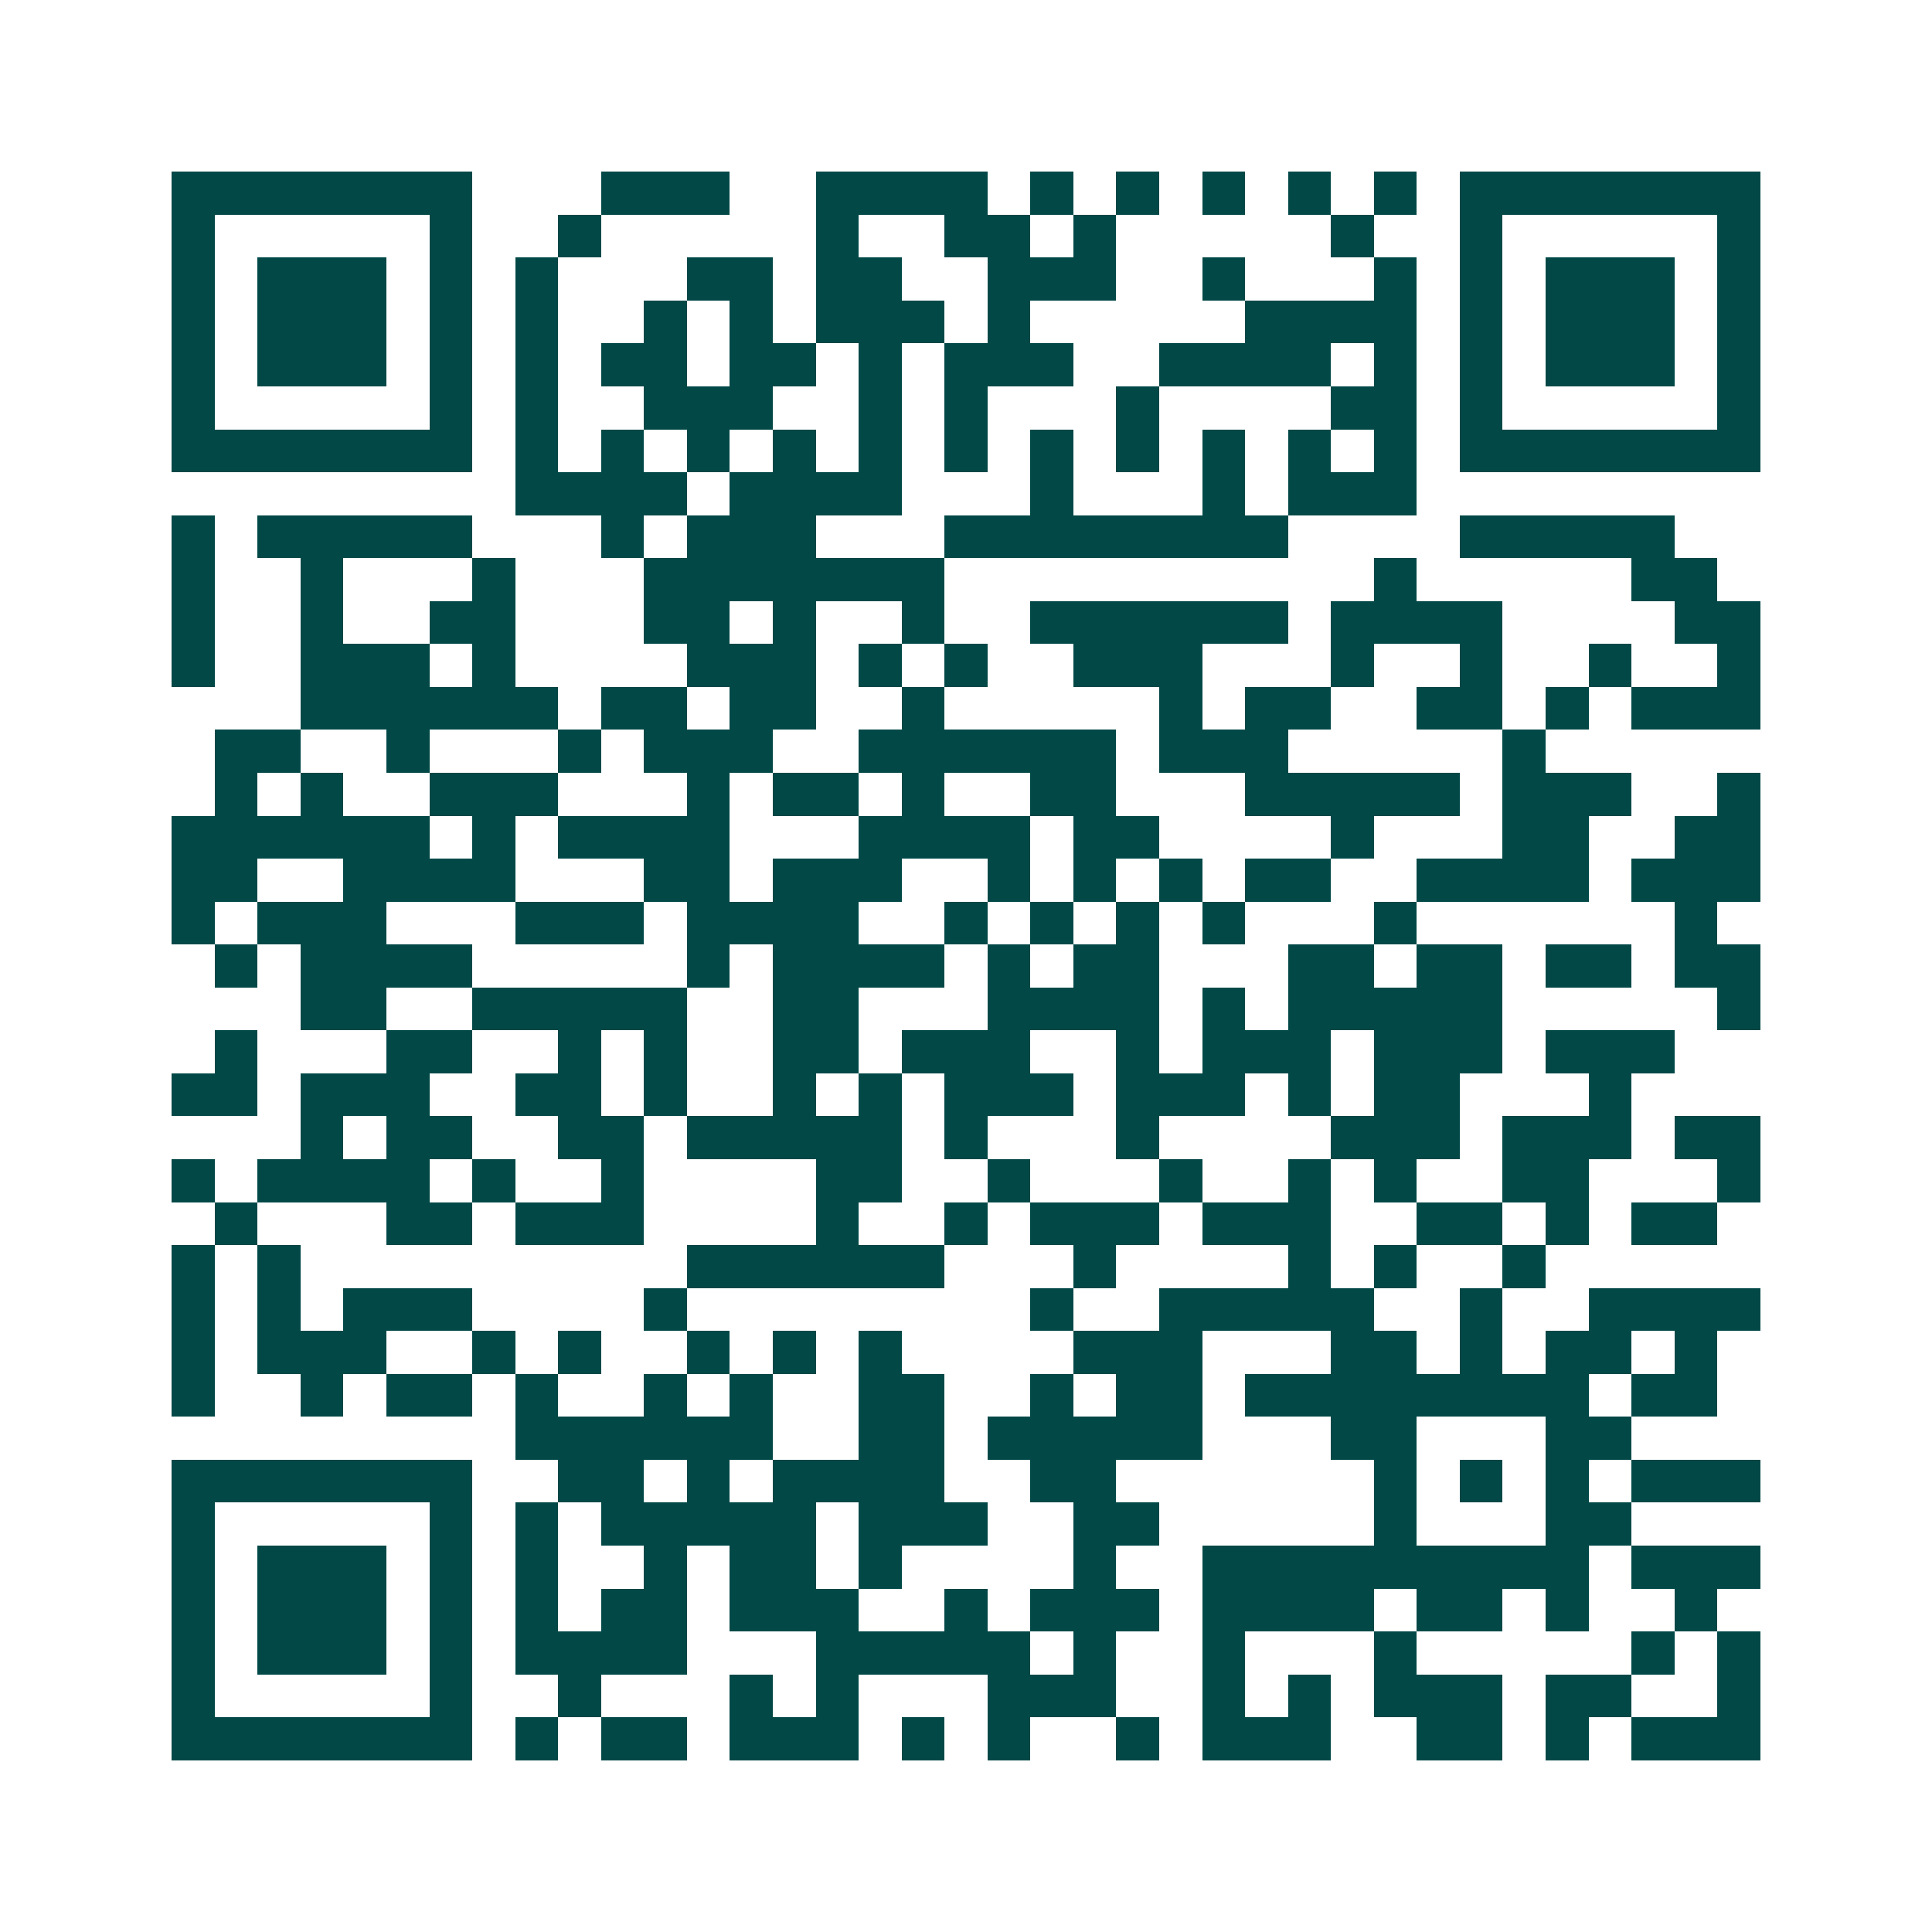 <svg xmlns="http://www.w3.org/2000/svg" width="200" height="200" viewBox="0 0 45 45" shape-rendering="crispEdges"><path fill="#ffffff" d="M0 0h45v45H0z"/><path stroke="#014847" d="M4 4.5h7m3 0h3m2 0h4m1 0h1m1 0h1m1 0h1m1 0h1m1 0h1m1 0h7M4 5.5h1m5 0h1m2 0h1m5 0h1m2 0h2m1 0h1m5 0h1m2 0h1m5 0h1M4 6.5h1m1 0h3m1 0h1m1 0h1m3 0h2m1 0h2m2 0h3m2 0h1m3 0h1m1 0h1m1 0h3m1 0h1M4 7.5h1m1 0h3m1 0h1m1 0h1m2 0h1m1 0h1m1 0h3m1 0h1m5 0h4m1 0h1m1 0h3m1 0h1M4 8.5h1m1 0h3m1 0h1m1 0h1m1 0h2m1 0h2m1 0h1m1 0h3m2 0h4m1 0h1m1 0h1m1 0h3m1 0h1M4 9.5h1m5 0h1m1 0h1m2 0h3m2 0h1m1 0h1m3 0h1m4 0h2m1 0h1m5 0h1M4 10.5h7m1 0h1m1 0h1m1 0h1m1 0h1m1 0h1m1 0h1m1 0h1m1 0h1m1 0h1m1 0h1m1 0h1m1 0h7M12 11.5h4m1 0h4m3 0h1m3 0h1m1 0h3M4 12.5h1m1 0h5m3 0h1m1 0h3m3 0h8m4 0h5M4 13.5h1m2 0h1m3 0h1m3 0h7m10 0h1m5 0h2M4 14.5h1m2 0h1m2 0h2m3 0h2m1 0h1m2 0h1m2 0h6m1 0h4m4 0h2M4 15.5h1m2 0h3m1 0h1m4 0h3m1 0h1m1 0h1m2 0h3m3 0h1m2 0h1m2 0h1m2 0h1M7 16.5h6m1 0h2m1 0h2m2 0h1m5 0h1m1 0h2m2 0h2m1 0h1m1 0h3M5 17.5h2m2 0h1m3 0h1m1 0h3m2 0h6m1 0h3m5 0h1M5 18.5h1m1 0h1m2 0h3m3 0h1m1 0h2m1 0h1m2 0h2m3 0h5m1 0h3m2 0h1M4 19.5h6m1 0h1m1 0h4m3 0h4m1 0h2m4 0h1m3 0h2m2 0h2M4 20.5h2m2 0h4m3 0h2m1 0h3m2 0h1m1 0h1m1 0h1m1 0h2m2 0h4m1 0h3M4 21.5h1m1 0h3m3 0h3m1 0h4m2 0h1m1 0h1m1 0h1m1 0h1m3 0h1m6 0h1M5 22.5h1m1 0h4m5 0h1m1 0h4m1 0h1m1 0h2m3 0h2m1 0h2m1 0h2m1 0h2M7 23.5h2m2 0h5m2 0h2m3 0h4m1 0h1m1 0h5m5 0h1M5 24.5h1m3 0h2m2 0h1m1 0h1m2 0h2m1 0h3m2 0h1m1 0h3m1 0h3m1 0h3M4 25.5h2m1 0h3m2 0h2m1 0h1m2 0h1m1 0h1m1 0h3m1 0h3m1 0h1m1 0h2m3 0h1M7 26.5h1m1 0h2m2 0h2m1 0h5m1 0h1m3 0h1m4 0h3m1 0h3m1 0h2M4 27.5h1m1 0h4m1 0h1m2 0h1m4 0h2m2 0h1m3 0h1m2 0h1m1 0h1m2 0h2m3 0h1M5 28.5h1m3 0h2m1 0h3m4 0h1m2 0h1m1 0h3m1 0h3m2 0h2m1 0h1m1 0h2M4 29.5h1m1 0h1m9 0h6m3 0h1m4 0h1m1 0h1m2 0h1M4 30.5h1m1 0h1m1 0h3m4 0h1m8 0h1m2 0h5m2 0h1m2 0h4M4 31.5h1m1 0h3m2 0h1m1 0h1m2 0h1m1 0h1m1 0h1m4 0h3m3 0h2m1 0h1m1 0h2m1 0h1M4 32.5h1m2 0h1m1 0h2m1 0h1m2 0h1m1 0h1m2 0h2m2 0h1m1 0h2m1 0h8m1 0h2M12 33.5h6m2 0h2m1 0h5m3 0h2m3 0h2M4 34.5h7m2 0h2m1 0h1m1 0h4m2 0h2m6 0h1m1 0h1m1 0h1m1 0h3M4 35.5h1m5 0h1m1 0h1m1 0h5m1 0h3m2 0h2m5 0h1m3 0h2M4 36.5h1m1 0h3m1 0h1m1 0h1m2 0h1m1 0h2m1 0h1m4 0h1m2 0h9m1 0h3M4 37.5h1m1 0h3m1 0h1m1 0h1m1 0h2m1 0h3m2 0h1m1 0h3m1 0h4m1 0h2m1 0h1m2 0h1M4 38.5h1m1 0h3m1 0h1m1 0h4m3 0h5m1 0h1m2 0h1m3 0h1m5 0h1m1 0h1M4 39.5h1m5 0h1m2 0h1m3 0h1m1 0h1m3 0h3m2 0h1m1 0h1m1 0h3m1 0h2m2 0h1M4 40.5h7m1 0h1m1 0h2m1 0h3m1 0h1m1 0h1m2 0h1m1 0h3m2 0h2m1 0h1m1 0h3"/></svg>
